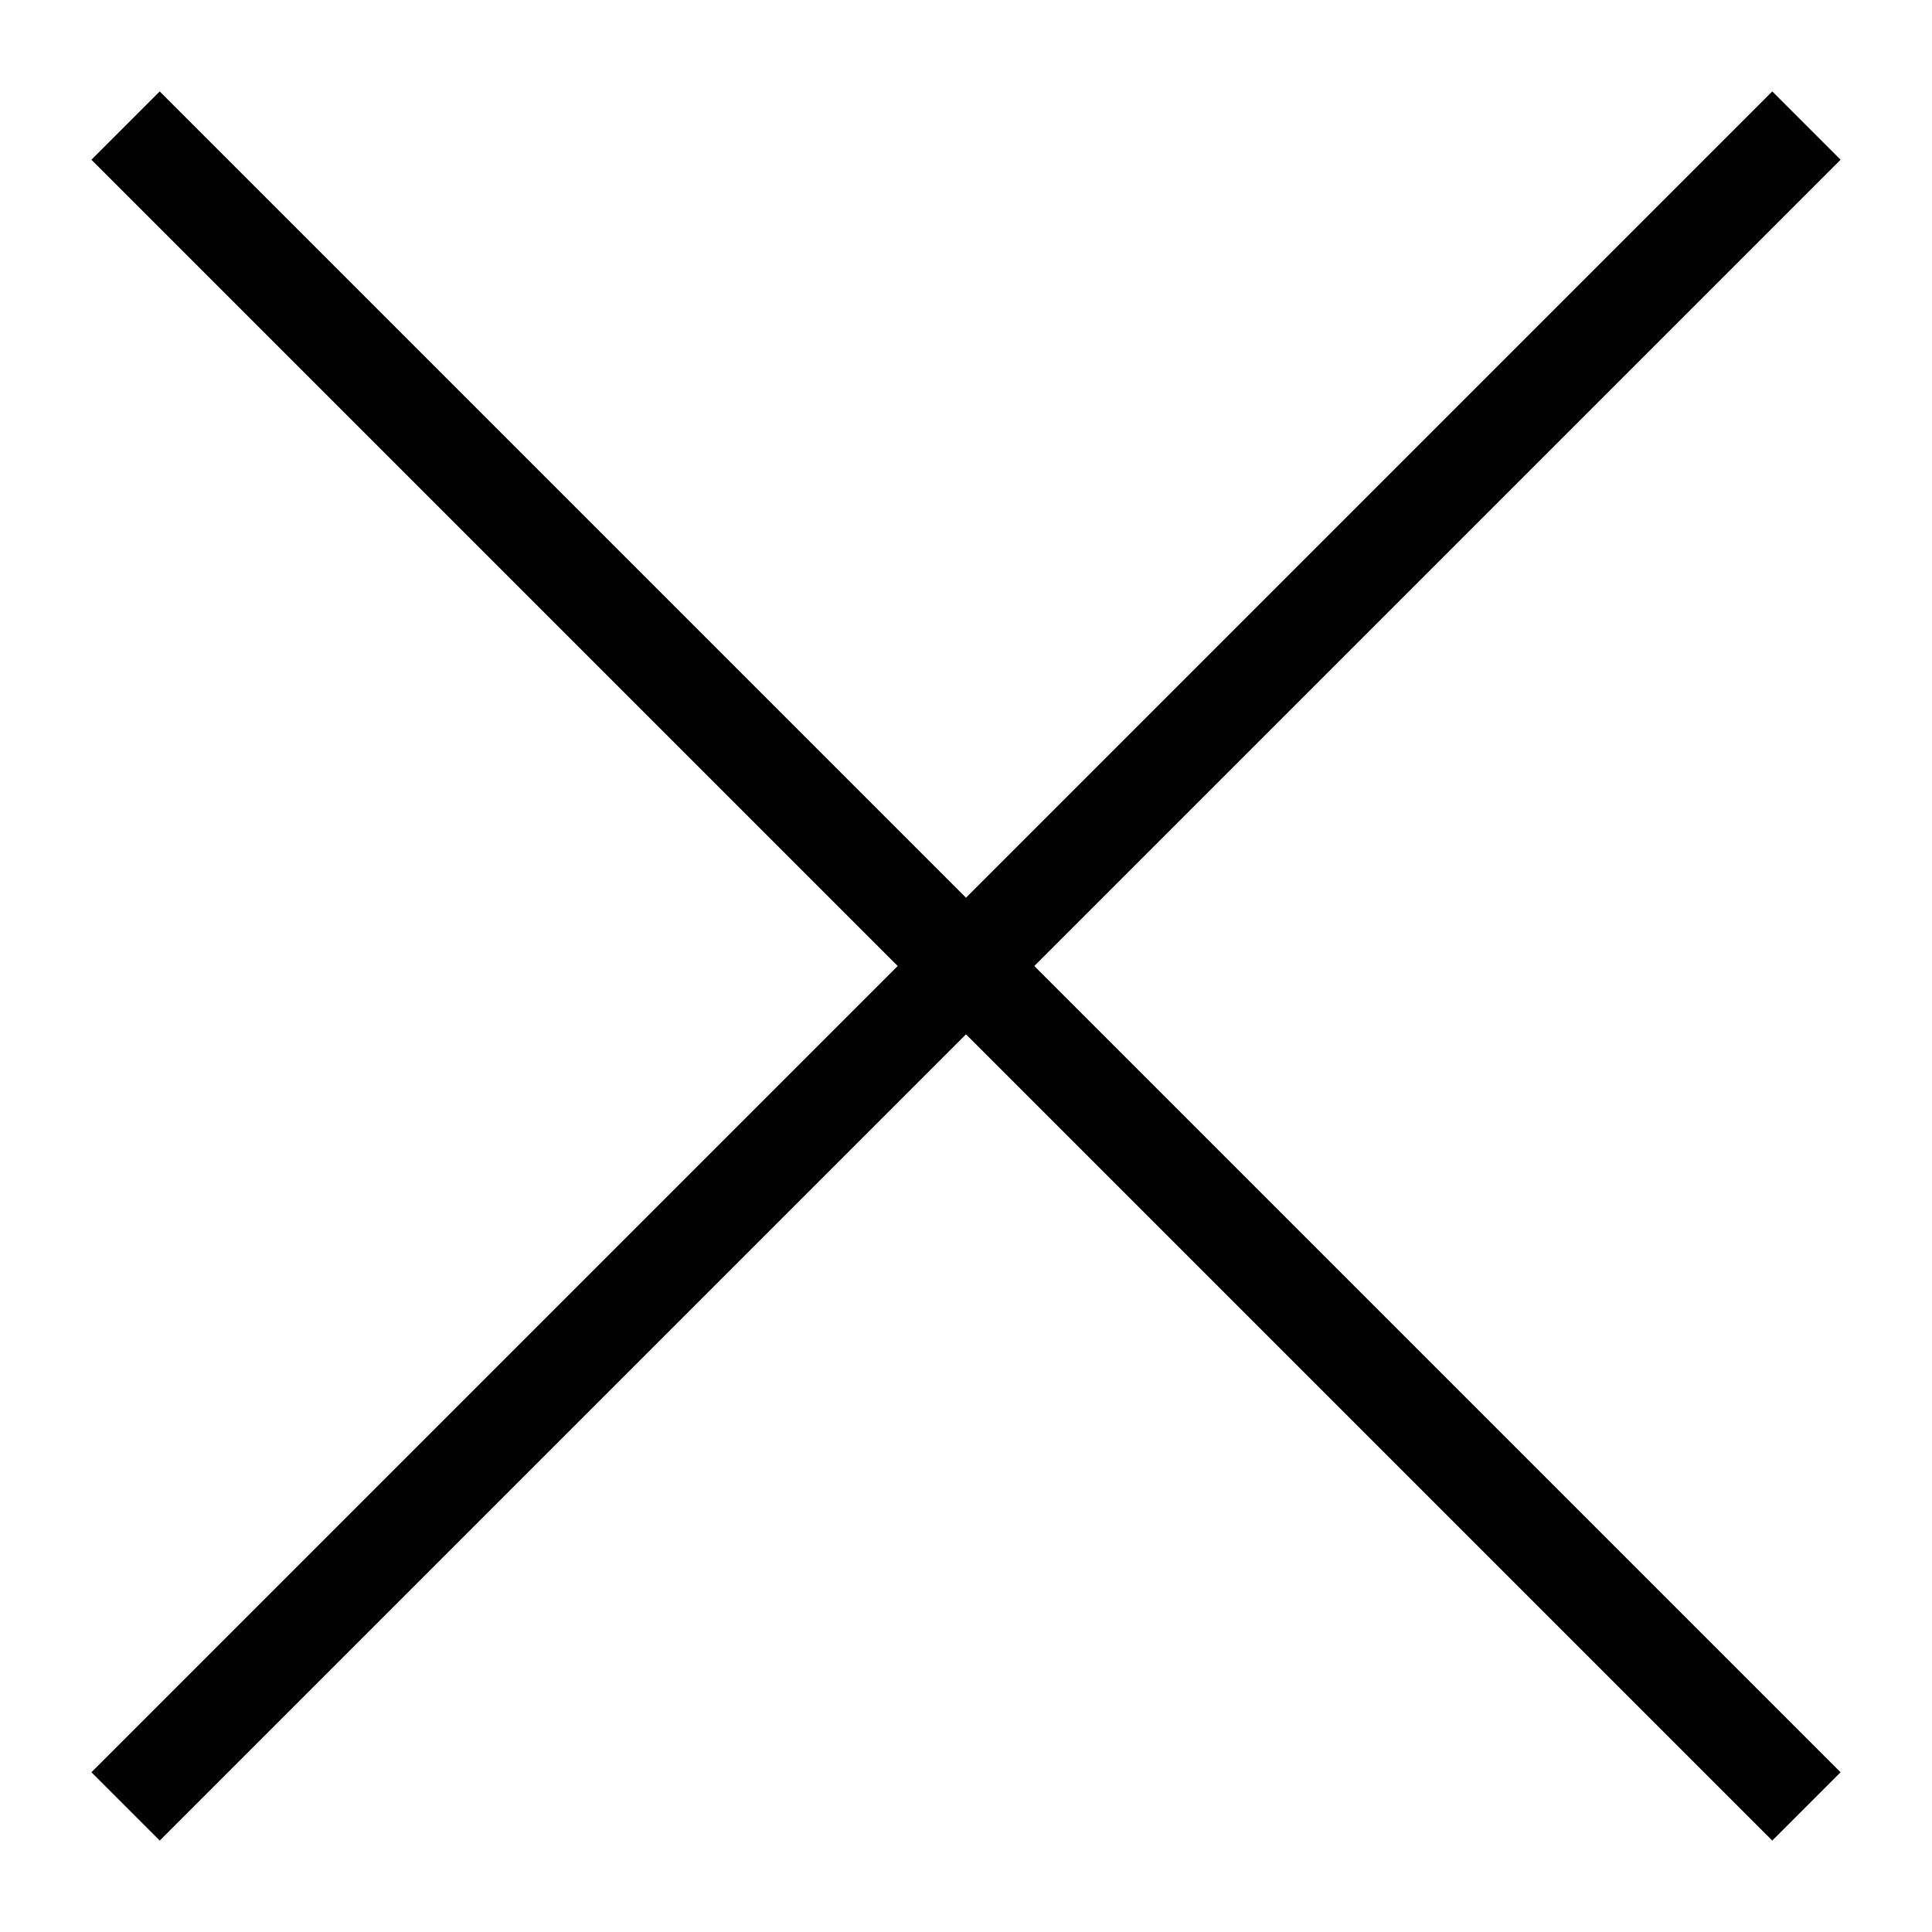 <?xml version="1.0" encoding="utf-8"?>
<!-- Generator: Adobe Illustrator 19.2.0, SVG Export Plug-In . SVG Version: 6.00 Build 0)  -->
<svg version="1.1" id="Layer_1" xmlns="http://www.w3.org/2000/svg" xmlns:xlink="http://www.w3.org/1999/xlink" x="0px" y="0px"
	 viewBox="0 0 20 20" style="enable-background:new 0 0 20 20;" xml:space="preserve">
<style type="text/css">
	.st0{fill:none;stroke:#000000;stroke-miterlimit:15;}
</style>
<line class="st0" x1="1.3" y1="18.7" x2="18.7" y2="1.3"/>
<line class="st0" x1="18.7" y1="18.7" x2="1.3" y2="1.3"/>
</svg>
